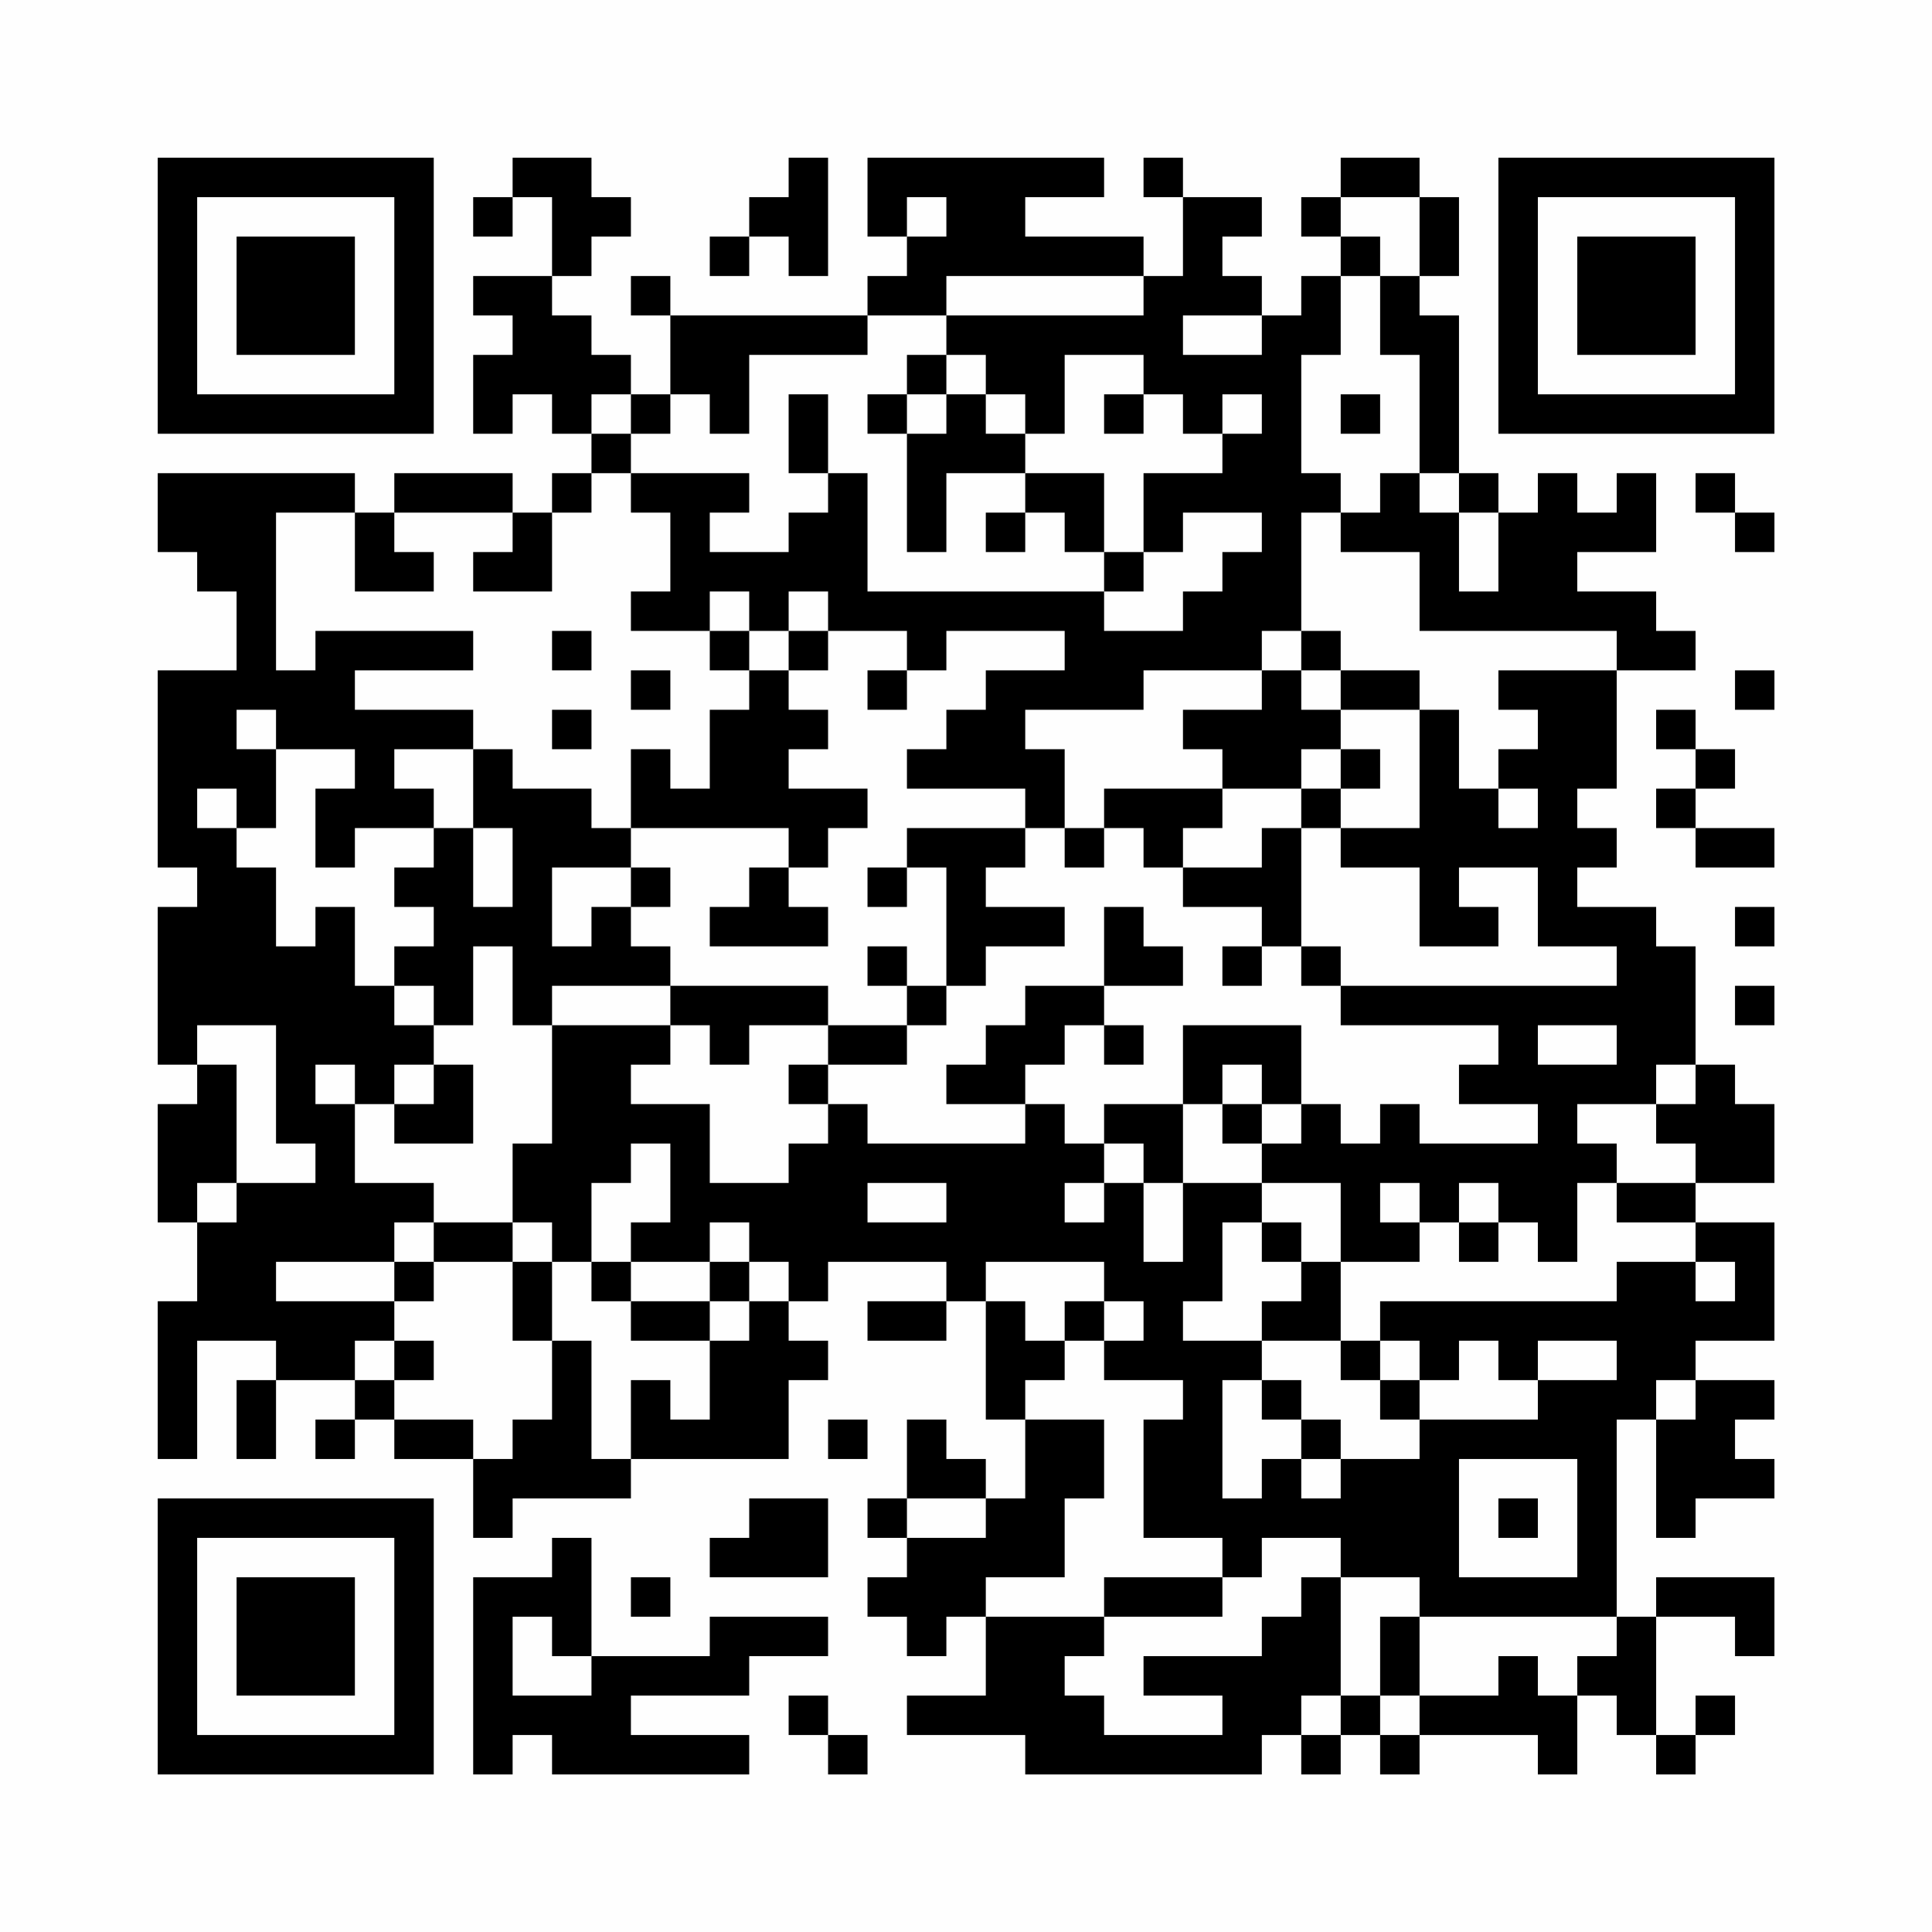 <?xml version="1.0" encoding="UTF-8"?>
<svg xmlns="http://www.w3.org/2000/svg" version="1.1" width="200" height="200" viewBox="0 0 200 200"><rect x="0" y="0" width="200" height="200" fill="#fefefe"/><g transform="scale(4.082)"><g transform="translate(4,4)"><path fill-rule="evenodd" d="M9 0L9 1L8 1L8 2L9 2L9 1L10 1L10 3L8 3L8 4L9 4L9 5L8 5L8 7L9 7L9 6L10 6L10 7L11 7L11 8L10 8L10 9L9 9L9 8L6 8L6 9L5 9L5 8L0 8L0 10L1 10L1 11L2 11L2 13L0 13L0 18L1 18L1 19L0 19L0 23L1 23L1 24L0 24L0 27L1 27L1 29L0 29L0 33L1 33L1 30L3 30L3 31L2 31L2 33L3 33L3 31L5 31L5 32L4 32L4 33L5 33L5 32L6 32L6 33L8 33L8 35L9 35L9 34L12 34L12 33L16 33L16 31L17 31L17 30L16 30L16 29L17 29L17 28L20 28L20 29L18 29L18 30L20 30L20 29L21 29L21 32L22 32L22 34L21 34L21 33L20 33L20 32L19 32L19 34L18 34L18 35L19 35L19 36L18 36L18 37L19 37L19 38L20 38L20 37L21 37L21 39L19 39L19 40L22 40L22 41L28 41L28 40L29 40L29 41L30 41L30 40L31 40L31 41L32 41L32 40L35 40L35 41L36 41L36 39L37 39L37 40L38 40L38 41L39 41L39 40L40 40L40 39L39 39L39 40L38 40L38 37L40 37L40 38L41 38L41 36L38 36L38 37L37 37L37 32L38 32L38 35L39 35L39 34L41 34L41 33L40 33L40 32L41 32L41 31L39 31L39 30L41 30L41 27L39 27L39 26L41 26L41 24L40 24L40 23L39 23L39 20L38 20L38 19L36 19L36 18L37 18L37 17L36 17L36 16L37 16L37 13L39 13L39 12L38 12L38 11L36 11L36 10L38 10L38 8L37 8L37 9L36 9L36 8L35 8L35 9L34 9L34 8L33 8L33 4L32 4L32 3L33 3L33 1L32 1L32 0L30 0L30 1L29 1L29 2L30 2L30 3L29 3L29 4L28 4L28 3L27 3L27 2L28 2L28 1L26 1L26 0L25 0L25 1L26 1L26 3L25 3L25 2L22 2L22 1L24 1L24 0L18 0L18 2L19 2L19 3L18 3L18 4L13 4L13 3L12 3L12 4L13 4L13 6L12 6L12 5L11 5L11 4L10 4L10 3L11 3L11 2L12 2L12 1L11 1L11 0ZM16 0L16 1L15 1L15 2L14 2L14 3L15 3L15 2L16 2L16 3L17 3L17 0ZM19 1L19 2L20 2L20 1ZM30 1L30 2L31 2L31 3L30 3L30 5L29 5L29 8L30 8L30 9L29 9L29 12L28 12L28 13L25 13L25 14L22 14L22 15L23 15L23 17L22 17L22 16L19 16L19 15L20 15L20 14L21 14L21 13L23 13L23 12L20 12L20 13L19 13L19 12L17 12L17 11L16 11L16 12L15 12L15 11L14 11L14 12L12 12L12 11L13 11L13 9L12 9L12 8L15 8L15 9L14 9L14 10L16 10L16 9L17 9L17 8L18 8L18 11L24 11L24 12L26 12L26 11L27 11L27 10L28 10L28 9L26 9L26 10L25 10L25 8L27 8L27 7L28 7L28 6L27 6L27 7L26 7L26 6L25 6L25 5L23 5L23 7L22 7L22 6L21 6L21 5L20 5L20 4L25 4L25 3L20 3L20 4L18 4L18 5L15 5L15 7L14 7L14 6L13 6L13 7L12 7L12 6L11 6L11 7L12 7L12 8L11 8L11 9L10 9L10 11L8 11L8 10L9 10L9 9L6 9L6 10L7 10L7 11L5 11L5 9L3 9L3 13L4 13L4 12L8 12L8 13L5 13L5 14L8 14L8 15L6 15L6 16L7 16L7 17L5 17L5 18L4 18L4 16L5 16L5 15L3 15L3 14L2 14L2 15L3 15L3 17L2 17L2 16L1 16L1 17L2 17L2 18L3 18L3 20L4 20L4 19L5 19L5 21L6 21L6 22L7 22L7 23L6 23L6 24L5 24L5 23L4 23L4 24L5 24L5 26L7 26L7 27L6 27L6 28L3 28L3 29L6 29L6 30L5 30L5 31L6 31L6 32L8 32L8 33L9 33L9 32L10 32L10 30L11 30L11 33L12 33L12 31L13 31L13 32L14 32L14 30L15 30L15 29L16 29L16 28L15 28L15 27L14 27L14 28L12 28L12 27L13 27L13 25L12 25L12 26L11 26L11 28L10 28L10 27L9 27L9 25L10 25L10 22L13 22L13 23L12 23L12 24L14 24L14 26L16 26L16 25L17 25L17 24L18 24L18 25L22 25L22 24L23 24L23 25L24 25L24 26L23 26L23 27L24 27L24 26L25 26L25 28L26 28L26 26L28 26L28 27L27 27L27 29L26 29L26 30L28 30L28 31L27 31L27 34L28 34L28 33L29 33L29 34L30 34L30 33L32 33L32 32L35 32L35 31L37 31L37 30L35 30L35 31L34 31L34 30L33 30L33 31L32 31L32 30L31 30L31 29L37 29L37 28L39 28L39 29L40 29L40 28L39 28L39 27L37 27L37 26L39 26L39 25L38 25L38 24L39 24L39 23L38 23L38 24L36 24L36 25L37 25L37 26L36 26L36 28L35 28L35 27L34 27L34 26L33 26L33 27L32 27L32 26L31 26L31 27L32 27L32 28L30 28L30 26L28 26L28 25L29 25L29 24L30 24L30 25L31 25L31 24L32 24L32 25L35 25L35 24L33 24L33 23L34 23L34 22L30 22L30 21L37 21L37 20L35 20L35 18L33 18L33 19L34 19L34 20L32 20L32 18L30 18L30 17L32 17L32 14L33 14L33 16L34 16L34 17L35 17L35 16L34 16L34 15L35 15L35 14L34 14L34 13L37 13L37 12L32 12L32 10L30 10L30 9L31 9L31 8L32 8L32 9L33 9L33 11L34 11L34 9L33 9L33 8L32 8L32 5L31 5L31 3L32 3L32 1ZM26 4L26 5L28 5L28 4ZM19 5L19 6L18 6L18 7L19 7L19 10L20 10L20 8L22 8L22 9L21 9L21 10L22 10L22 9L23 9L23 10L24 10L24 11L25 11L25 10L24 10L24 8L22 8L22 7L21 7L21 6L20 6L20 5ZM16 6L16 8L17 8L17 6ZM19 6L19 7L20 7L20 6ZM24 6L24 7L25 7L25 6ZM30 6L30 7L31 7L31 6ZM39 8L39 9L40 9L40 10L41 10L41 9L40 9L40 8ZM10 12L10 13L11 13L11 12ZM14 12L14 13L15 13L15 14L14 14L14 16L13 16L13 15L12 15L12 17L11 17L11 16L9 16L9 15L8 15L8 17L7 17L7 18L6 18L6 19L7 19L7 20L6 20L6 21L7 21L7 22L8 22L8 20L9 20L9 22L10 22L10 21L13 21L13 22L14 22L14 23L15 23L15 22L17 22L17 23L16 23L16 24L17 24L17 23L19 23L19 22L20 22L20 21L21 21L21 20L23 20L23 19L21 19L21 18L22 18L22 17L19 17L19 18L18 18L18 19L19 19L19 18L20 18L20 21L19 21L19 20L18 20L18 21L19 21L19 22L17 22L17 21L13 21L13 20L12 20L12 19L13 19L13 18L12 18L12 17L16 17L16 18L15 18L15 19L14 19L14 20L17 20L17 19L16 19L16 18L17 18L17 17L18 17L18 16L16 16L16 15L17 15L17 14L16 14L16 13L17 13L17 12L16 12L16 13L15 13L15 12ZM29 12L29 13L28 13L28 14L26 14L26 15L27 15L27 16L24 16L24 17L23 17L23 18L24 18L24 17L25 17L25 18L26 18L26 19L28 19L28 20L27 20L27 21L28 21L28 20L29 20L29 21L30 21L30 20L29 20L29 17L30 17L30 16L31 16L31 15L30 15L30 14L32 14L32 13L30 13L30 12ZM12 13L12 14L13 14L13 13ZM18 13L18 14L19 14L19 13ZM29 13L29 14L30 14L30 13ZM40 13L40 14L41 14L41 13ZM10 14L10 15L11 15L11 14ZM38 14L38 15L39 15L39 16L38 16L38 17L39 17L39 18L41 18L41 17L39 17L39 16L40 16L40 15L39 15L39 14ZM29 15L29 16L27 16L27 17L26 17L26 18L28 18L28 17L29 17L29 16L30 16L30 15ZM8 17L8 19L9 19L9 17ZM10 18L10 20L11 20L11 19L12 19L12 18ZM24 19L24 21L22 21L22 22L21 22L21 23L20 23L20 24L22 24L22 23L23 23L23 22L24 22L24 23L25 23L25 22L24 22L24 21L26 21L26 20L25 20L25 19ZM40 19L40 20L41 20L41 19ZM40 21L40 22L41 22L41 21ZM1 22L1 23L2 23L2 26L1 26L1 27L2 27L2 26L4 26L4 25L3 25L3 22ZM26 22L26 24L24 24L24 25L25 25L25 26L26 26L26 24L27 24L27 25L28 25L28 24L29 24L29 22ZM35 22L35 23L37 23L37 22ZM7 23L7 24L6 24L6 25L8 25L8 23ZM27 23L27 24L28 24L28 23ZM18 26L18 27L20 27L20 26ZM7 27L7 28L6 28L6 29L7 29L7 28L9 28L9 30L10 30L10 28L9 28L9 27ZM28 27L28 28L29 28L29 29L28 29L28 30L30 30L30 31L31 31L31 32L32 32L32 31L31 31L31 30L30 30L30 28L29 28L29 27ZM33 27L33 28L34 28L34 27ZM11 28L11 29L12 29L12 30L14 30L14 29L15 29L15 28L14 28L14 29L12 29L12 28ZM21 28L21 29L22 29L22 30L23 30L23 31L22 31L22 32L24 32L24 34L23 34L23 36L21 36L21 37L24 37L24 38L23 38L23 39L24 39L24 40L27 40L27 39L25 39L25 38L28 38L28 37L29 37L29 36L30 36L30 39L29 39L29 40L30 40L30 39L31 39L31 40L32 40L32 39L34 39L34 38L35 38L35 39L36 39L36 38L37 38L37 37L32 37L32 36L30 36L30 35L28 35L28 36L27 36L27 35L25 35L25 32L26 32L26 31L24 31L24 30L25 30L25 29L24 29L24 28ZM23 29L23 30L24 30L24 29ZM6 30L6 31L7 31L7 30ZM28 31L28 32L29 32L29 33L30 33L30 32L29 32L29 31ZM38 31L38 32L39 32L39 31ZM17 32L17 33L18 33L18 32ZM33 33L33 36L36 36L36 33ZM15 34L15 35L14 35L14 36L17 36L17 34ZM19 34L19 35L21 35L21 34ZM34 34L34 35L35 35L35 34ZM10 35L10 36L8 36L8 41L9 41L9 40L10 40L10 41L15 41L15 40L12 40L12 39L15 39L15 38L17 38L17 37L14 37L14 38L11 38L11 35ZM12 36L12 37L13 37L13 36ZM24 36L24 37L27 37L27 36ZM9 37L9 39L11 39L11 38L10 38L10 37ZM31 37L31 39L32 39L32 37ZM16 39L16 40L17 40L17 41L18 41L18 40L17 40L17 39ZM0 0L0 7L7 7L7 0ZM1 1L1 6L6 6L6 1ZM2 2L2 5L5 5L5 2ZM34 0L34 7L41 7L41 0ZM35 1L35 6L40 6L40 1ZM36 2L36 5L39 5L39 2ZM0 34L0 41L7 41L7 34ZM1 35L1 40L6 40L6 35ZM2 36L2 39L5 39L5 36Z" fill="#000000"/></g></g></svg>
